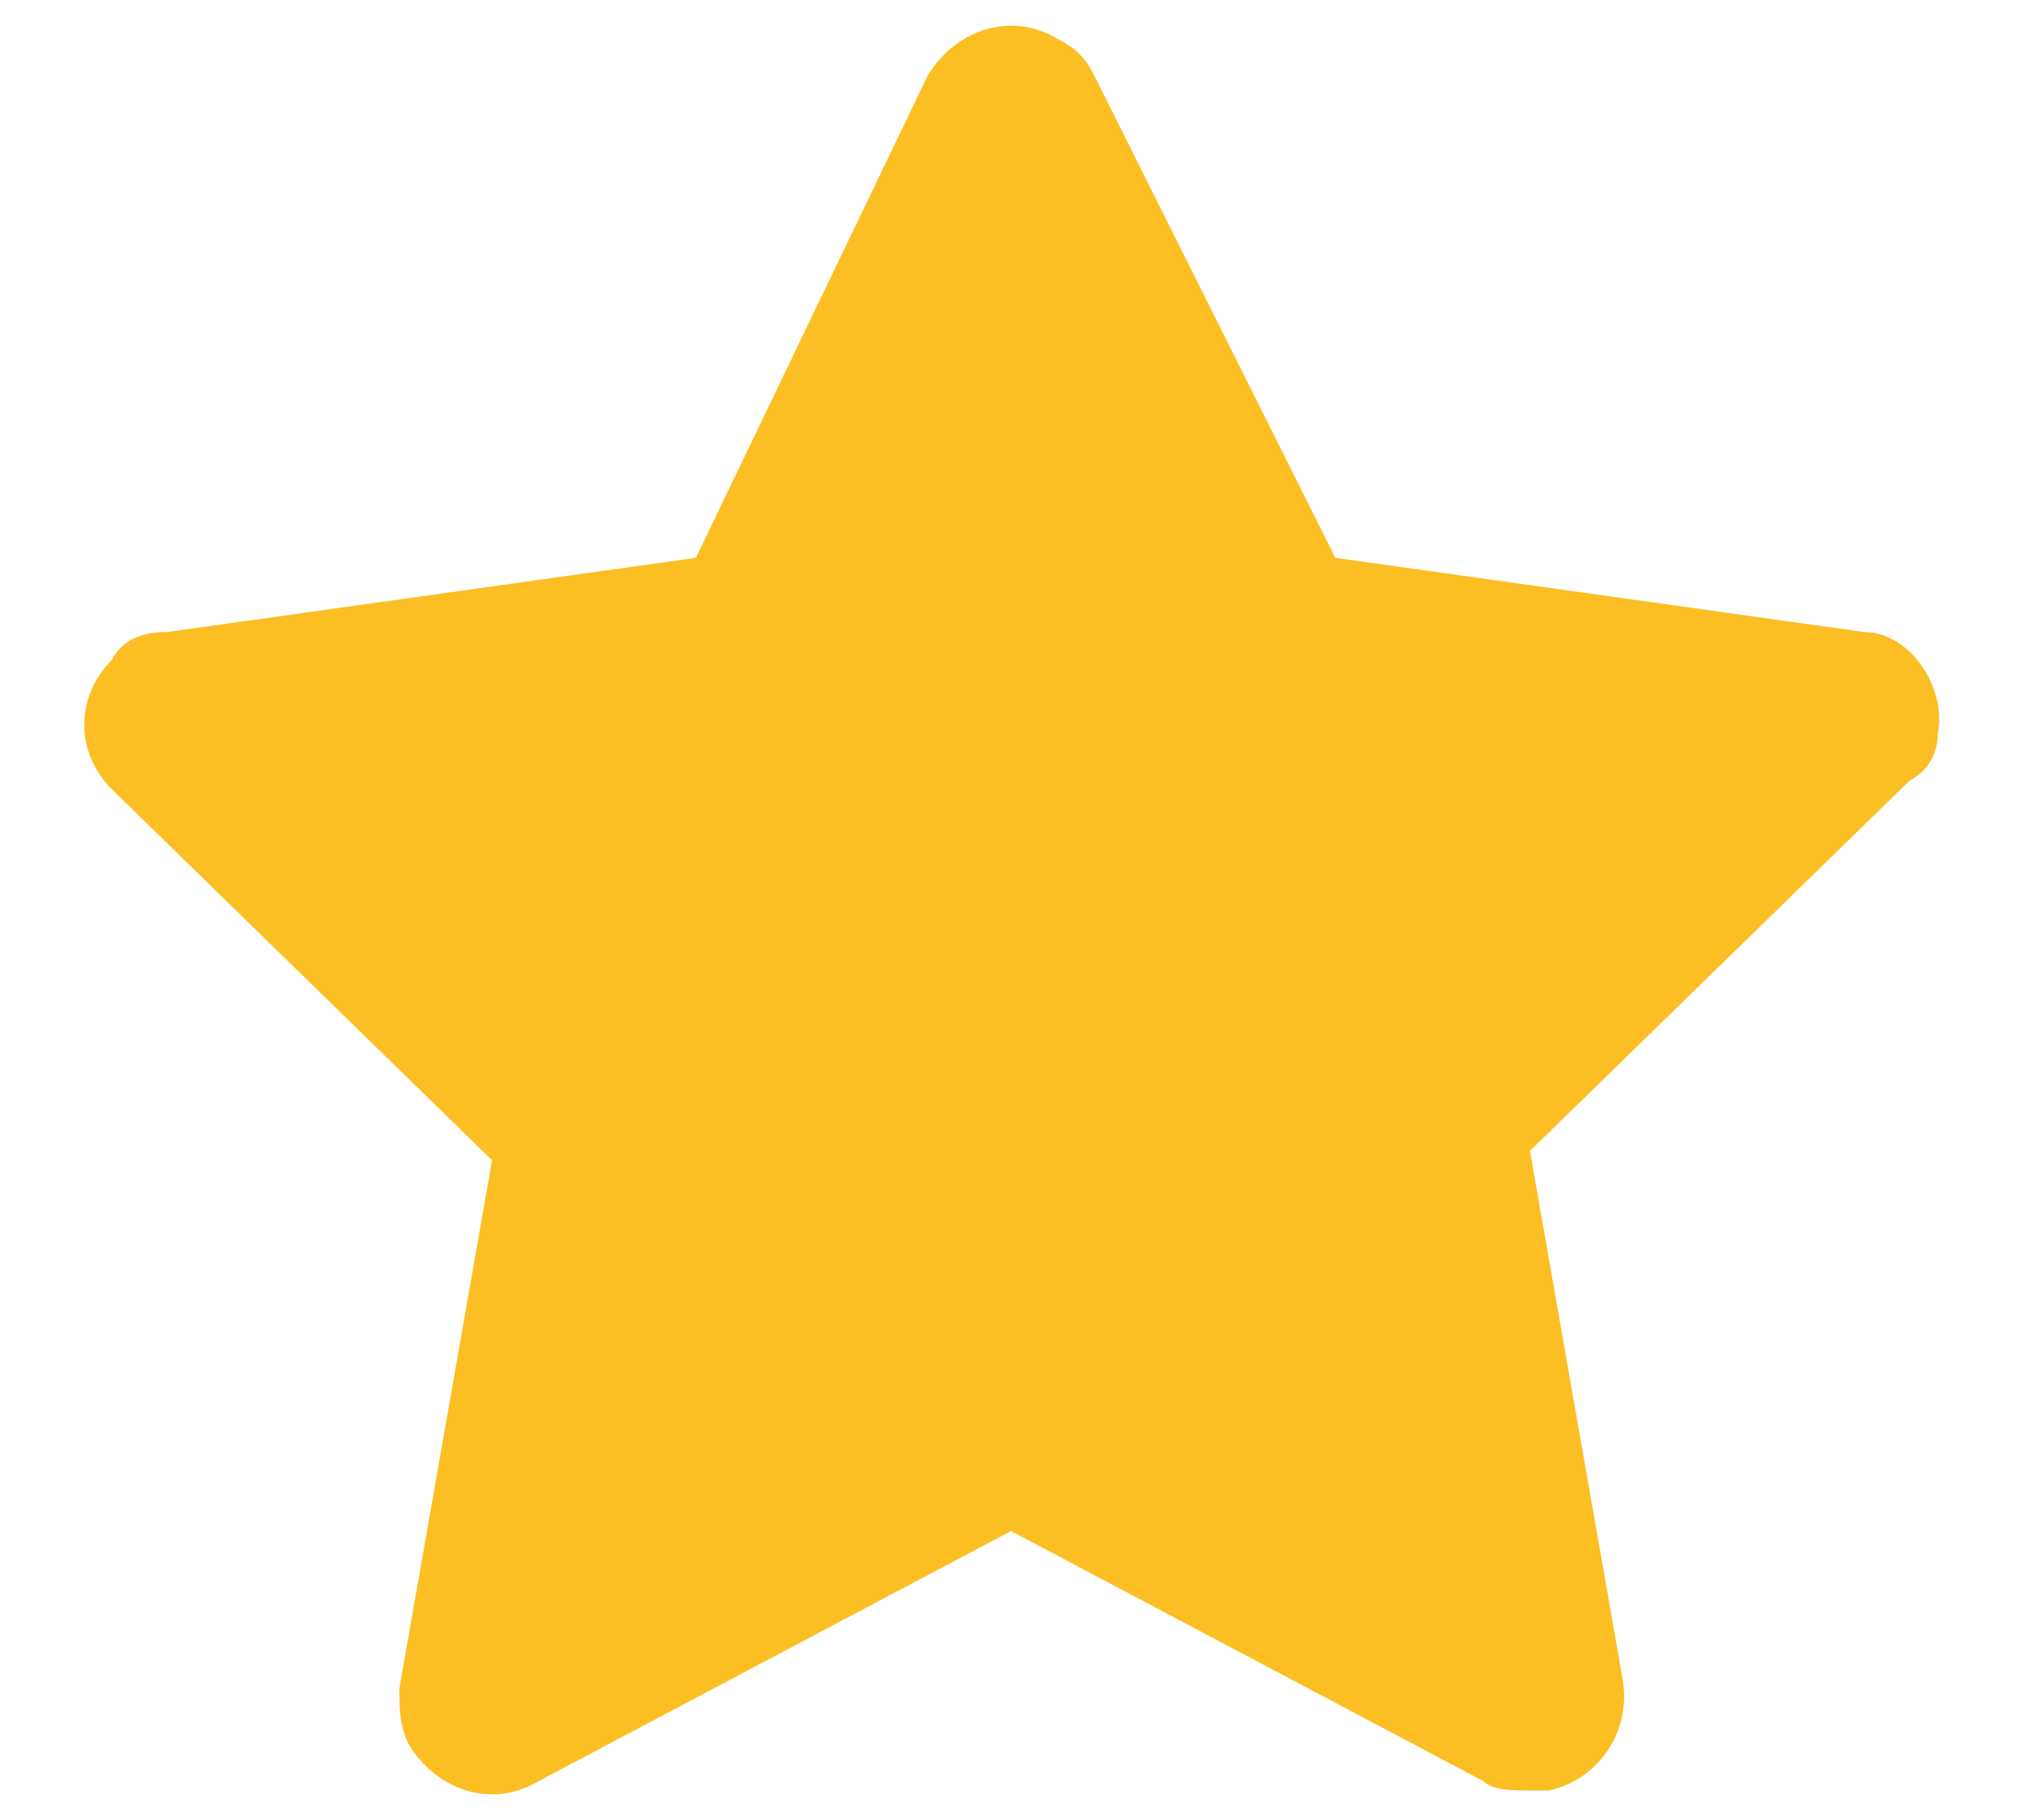 <svg width="20" height="18" viewBox="0 0 20 18" fill="none" xmlns="http://www.w3.org/2000/svg">
<path d="M19.167 7.258C19.258 6.8 18.892 6.25 18.433 6.25L13.208 5.517L10.825 0.75C10.733 0.567 10.642 0.475 10.458 0.383C10 0.108 9.45 0.292 9.175 0.75L6.883 5.517L1.658 6.25C1.383 6.25 1.2 6.342 1.108 6.525C0.742 6.892 0.742 7.442 1.108 7.808L4.867 11.475L3.95 16.7C3.95 16.883 3.95 17.067 4.042 17.25C4.317 17.708 4.867 17.892 5.325 17.617L10 15.142L14.675 17.617C14.767 17.708 14.95 17.708 15.133 17.708C15.225 17.708 15.225 17.708 15.317 17.708C15.775 17.617 16.142 17.158 16.05 16.608L15.133 11.383L18.892 7.717C19.075 7.625 19.167 7.442 19.167 7.258Z" fill="#FBBF24"/>
</svg>
